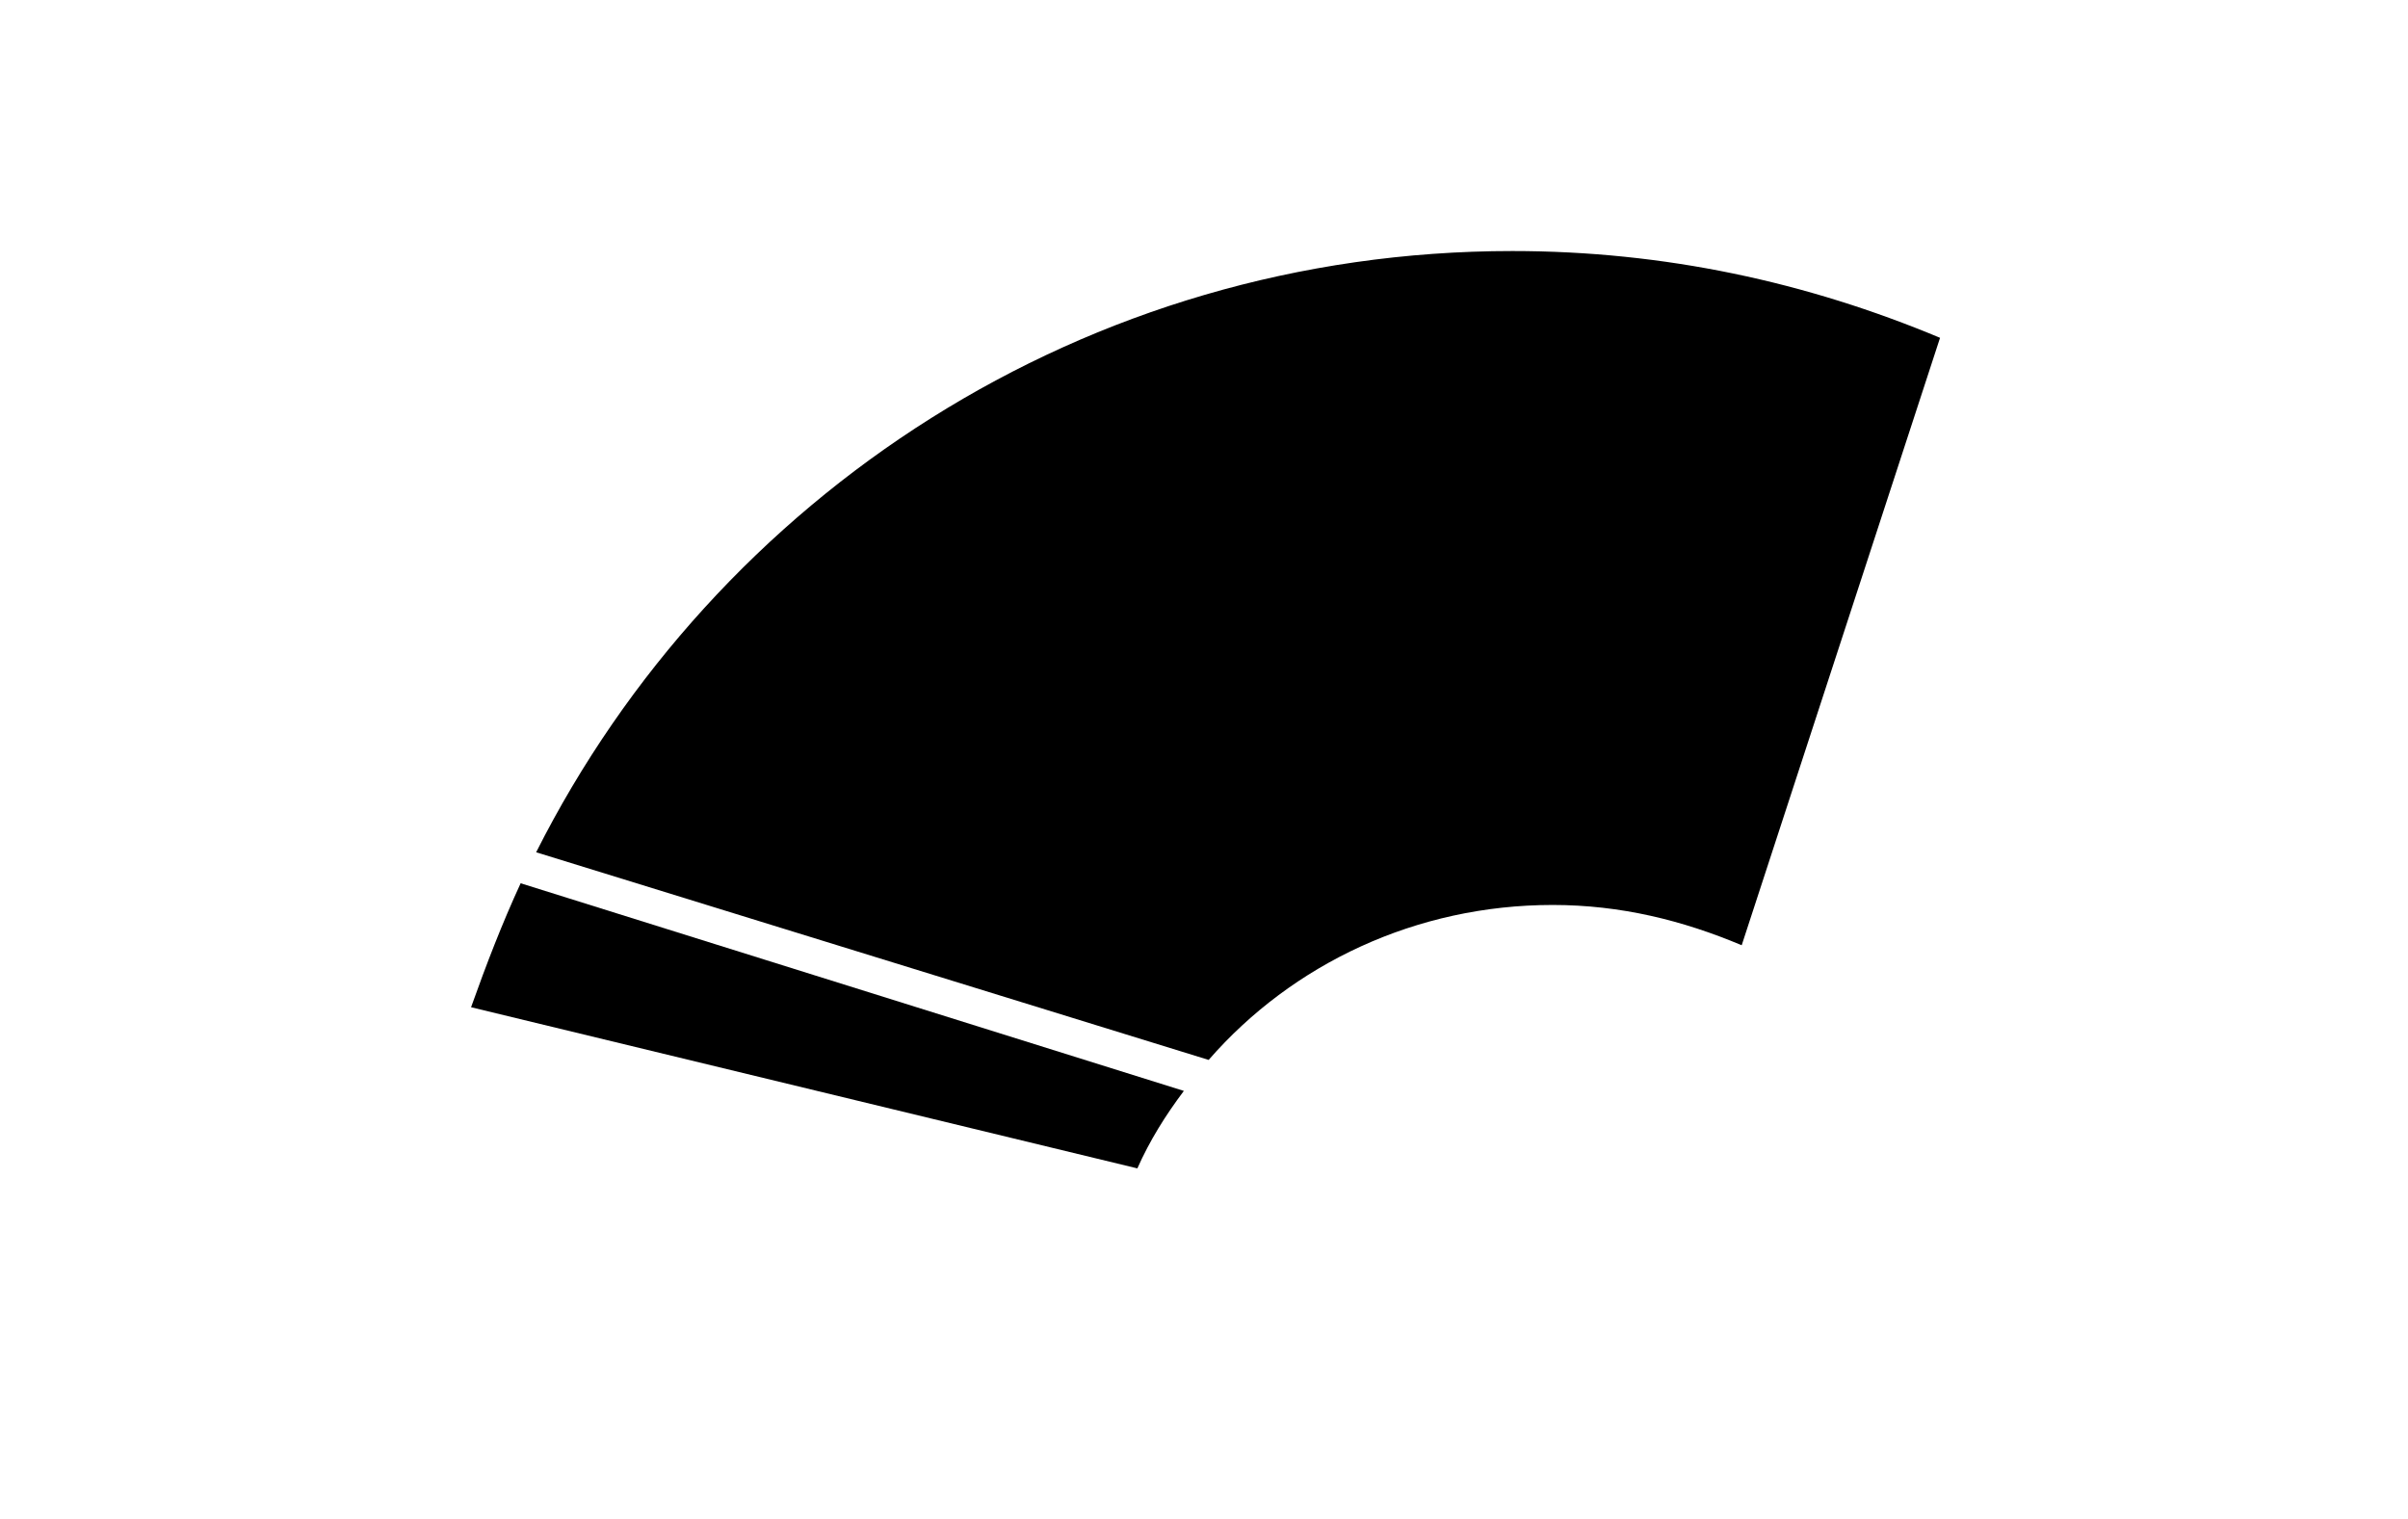 <?xml version="1.0" encoding="utf-8"?>
<!-- Generator: Adobe Illustrator 24.3.0, SVG Export Plug-In . SVG Version: 6.00 Build 0)  -->
<svg version="1.1" xmlns="http://www.w3.org/2000/svg" xmlns:xlink="http://www.w3.org/1999/xlink" x="0px" y="0px"
	 viewBox="0 0 77.7 49" style="enable-background:new 0 0 77.7 49;" xml:space="preserve">
<g id="Layer_2">
	<g>
		<path d="M16.8,28.5c-0.6,1.3-1.1,2.6-1.6,4l21.5,5.2c0.4-0.9,0.9-1.7,1.5-2.5L16.8,28.5z"/>
		<path d="M48.8,8.1C35,8.1,23.1,16,17.3,27.5L39,34.2c2.7-3.1,6.7-5,11.1-5c2.2,0,4.2,0.5,6.1,1.3l6.4-19.6
			C58.3,9.1,53.7,8.1,48.8,8.1"/>
	</g>
</g>
<g id="Layer_1">
</g>
</svg>
